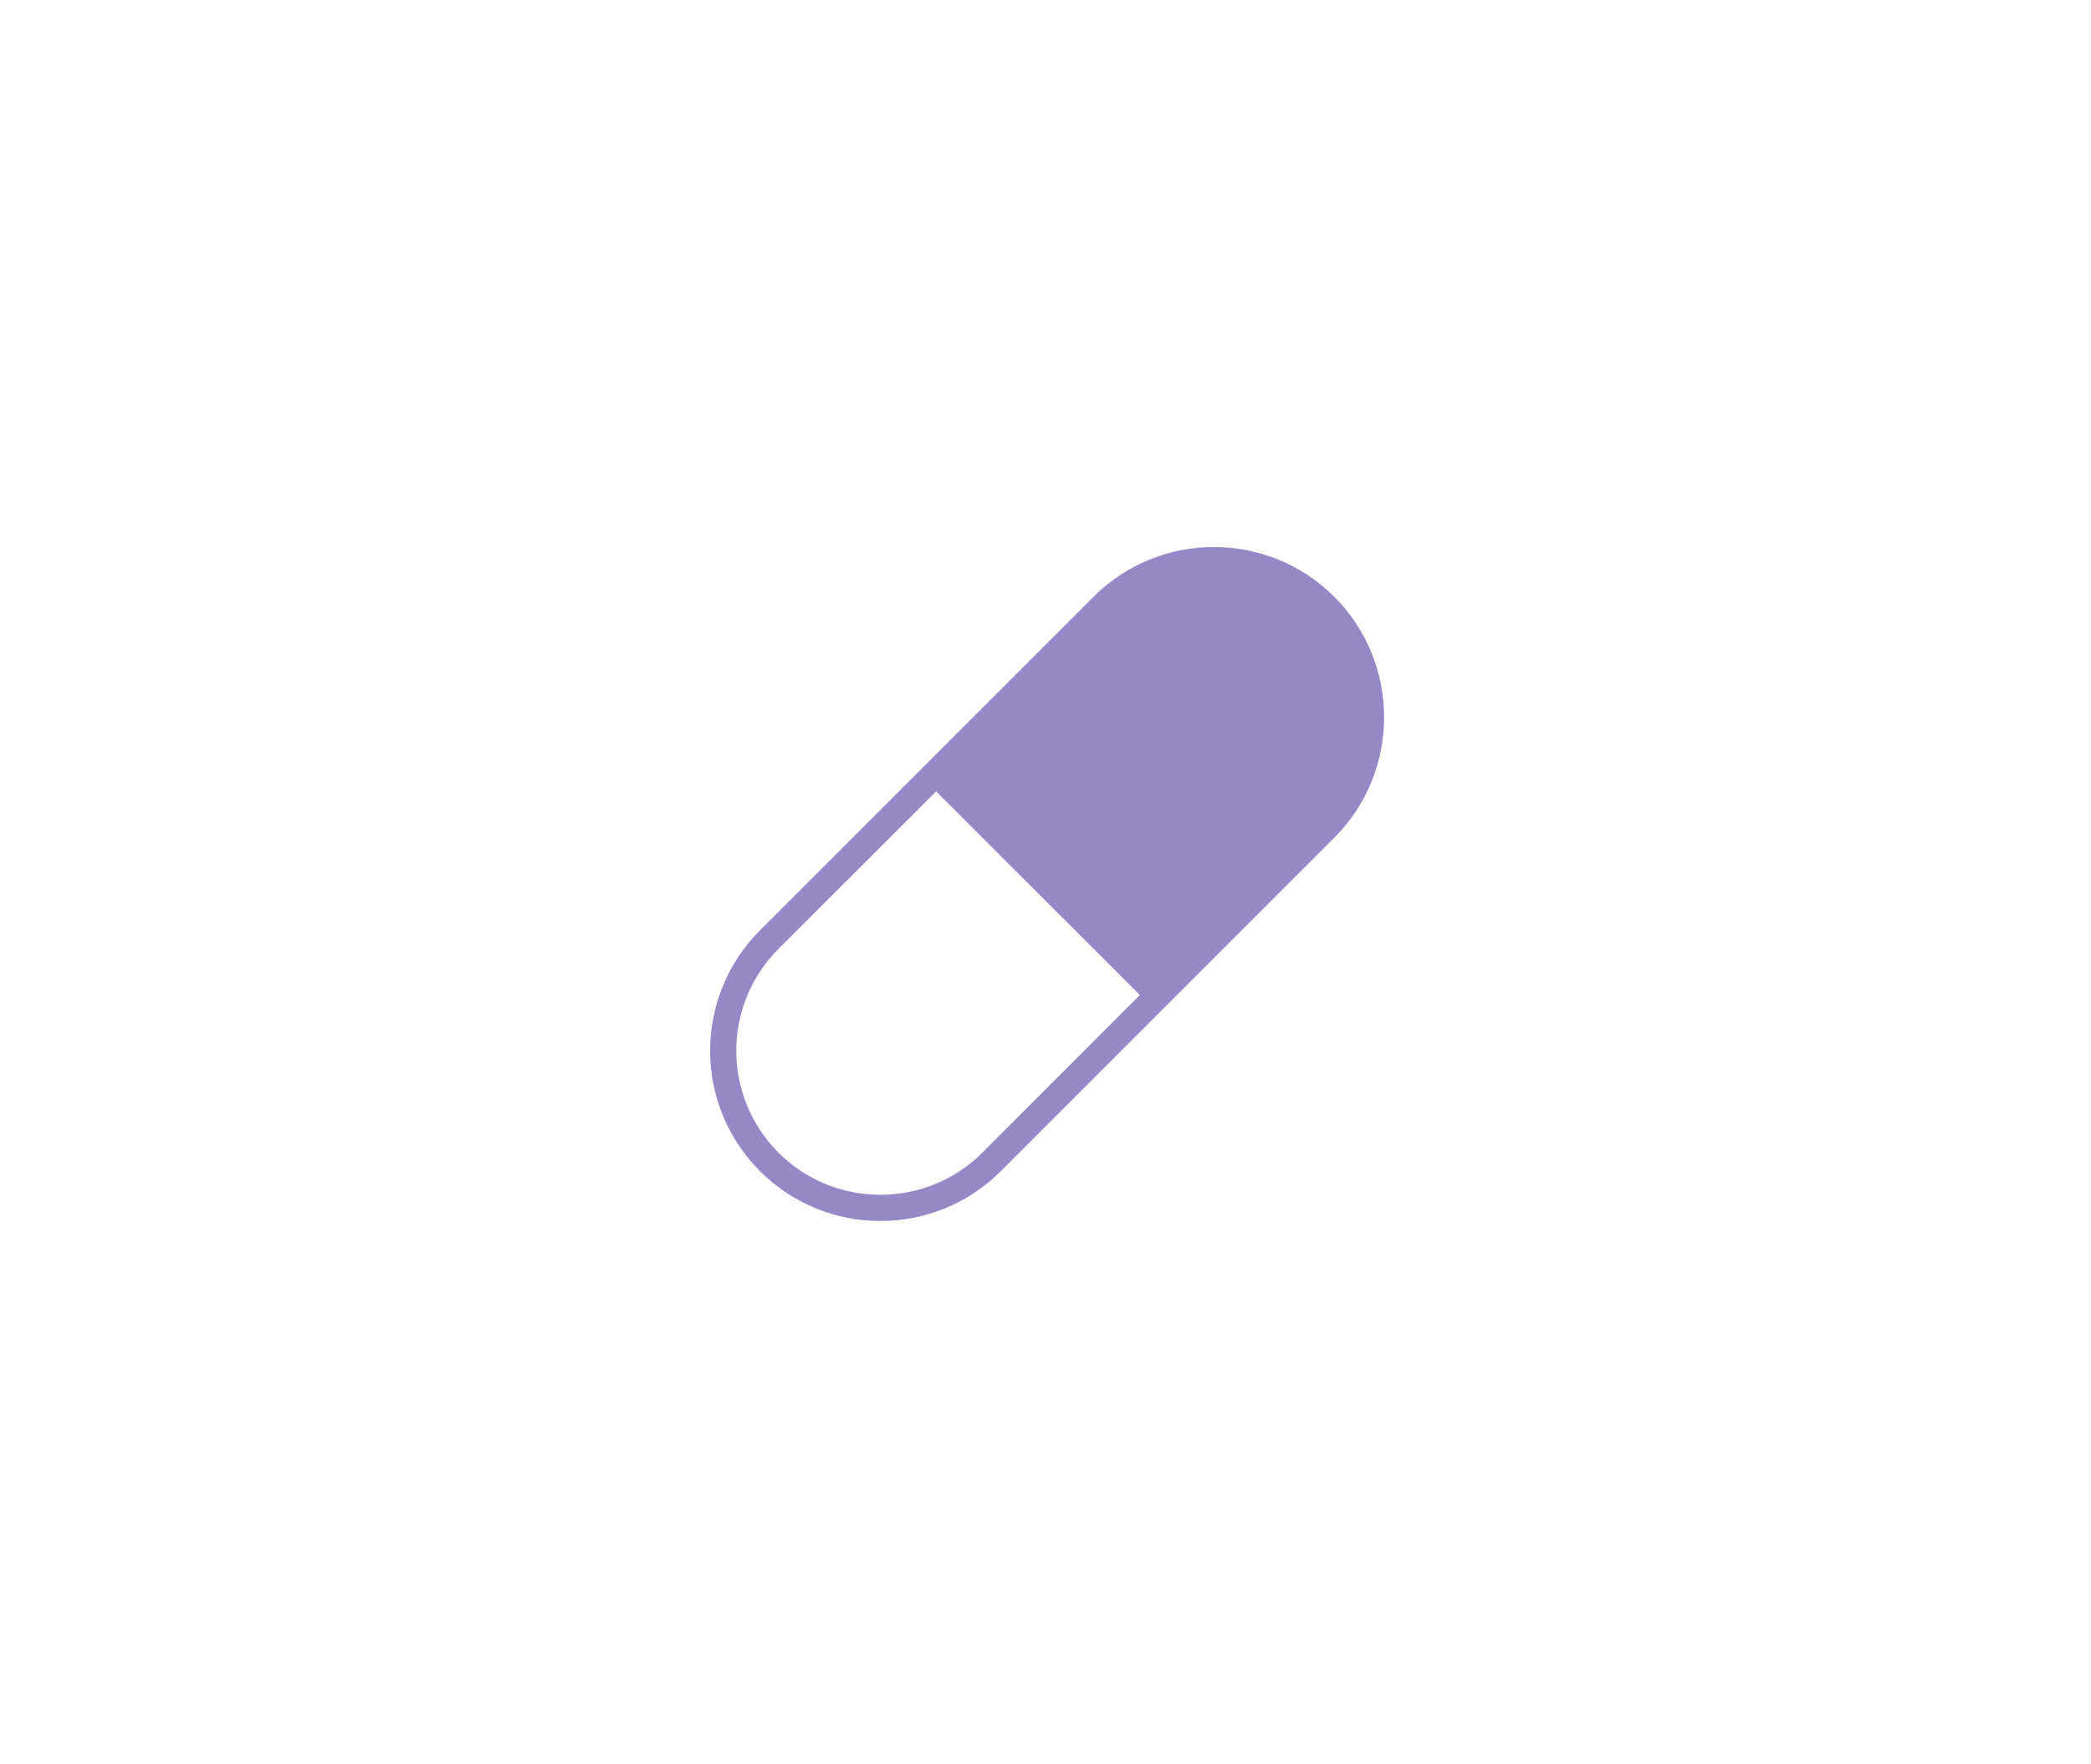 <svg xmlns="http://www.w3.org/2000/svg" xmlns:xlink="http://www.w3.org/1999/xlink" width="1280" zoomAndPan="magnify" viewBox="0 0 960 810" height="1080" preserveAspectRatio="xMidYMid meet" version="1.0"><path fill="#9688c7" d="M 612.602 384.586 L 459.473 537.715 C 428.898 568.227 379.34 568.164 348.891 537.652 C 318.375 507.141 318.438 457.641 348.891 427.129 L 502.016 274 C 532.594 243.488 582.152 243.551 612.602 274 C 643.113 304.516 643.051 354.137 612.602 384.586 Z M 451.016 529.195 L 523.32 456.828 L 429.777 363.348 L 357.473 435.59 C 331.535 461.465 331.598 503.316 357.41 529.195 C 383.16 554.945 425.141 555.008 451.016 529.195 Z M 451.016 529.195 " fill-opacity="1" fill-rule="evenodd"/></svg>